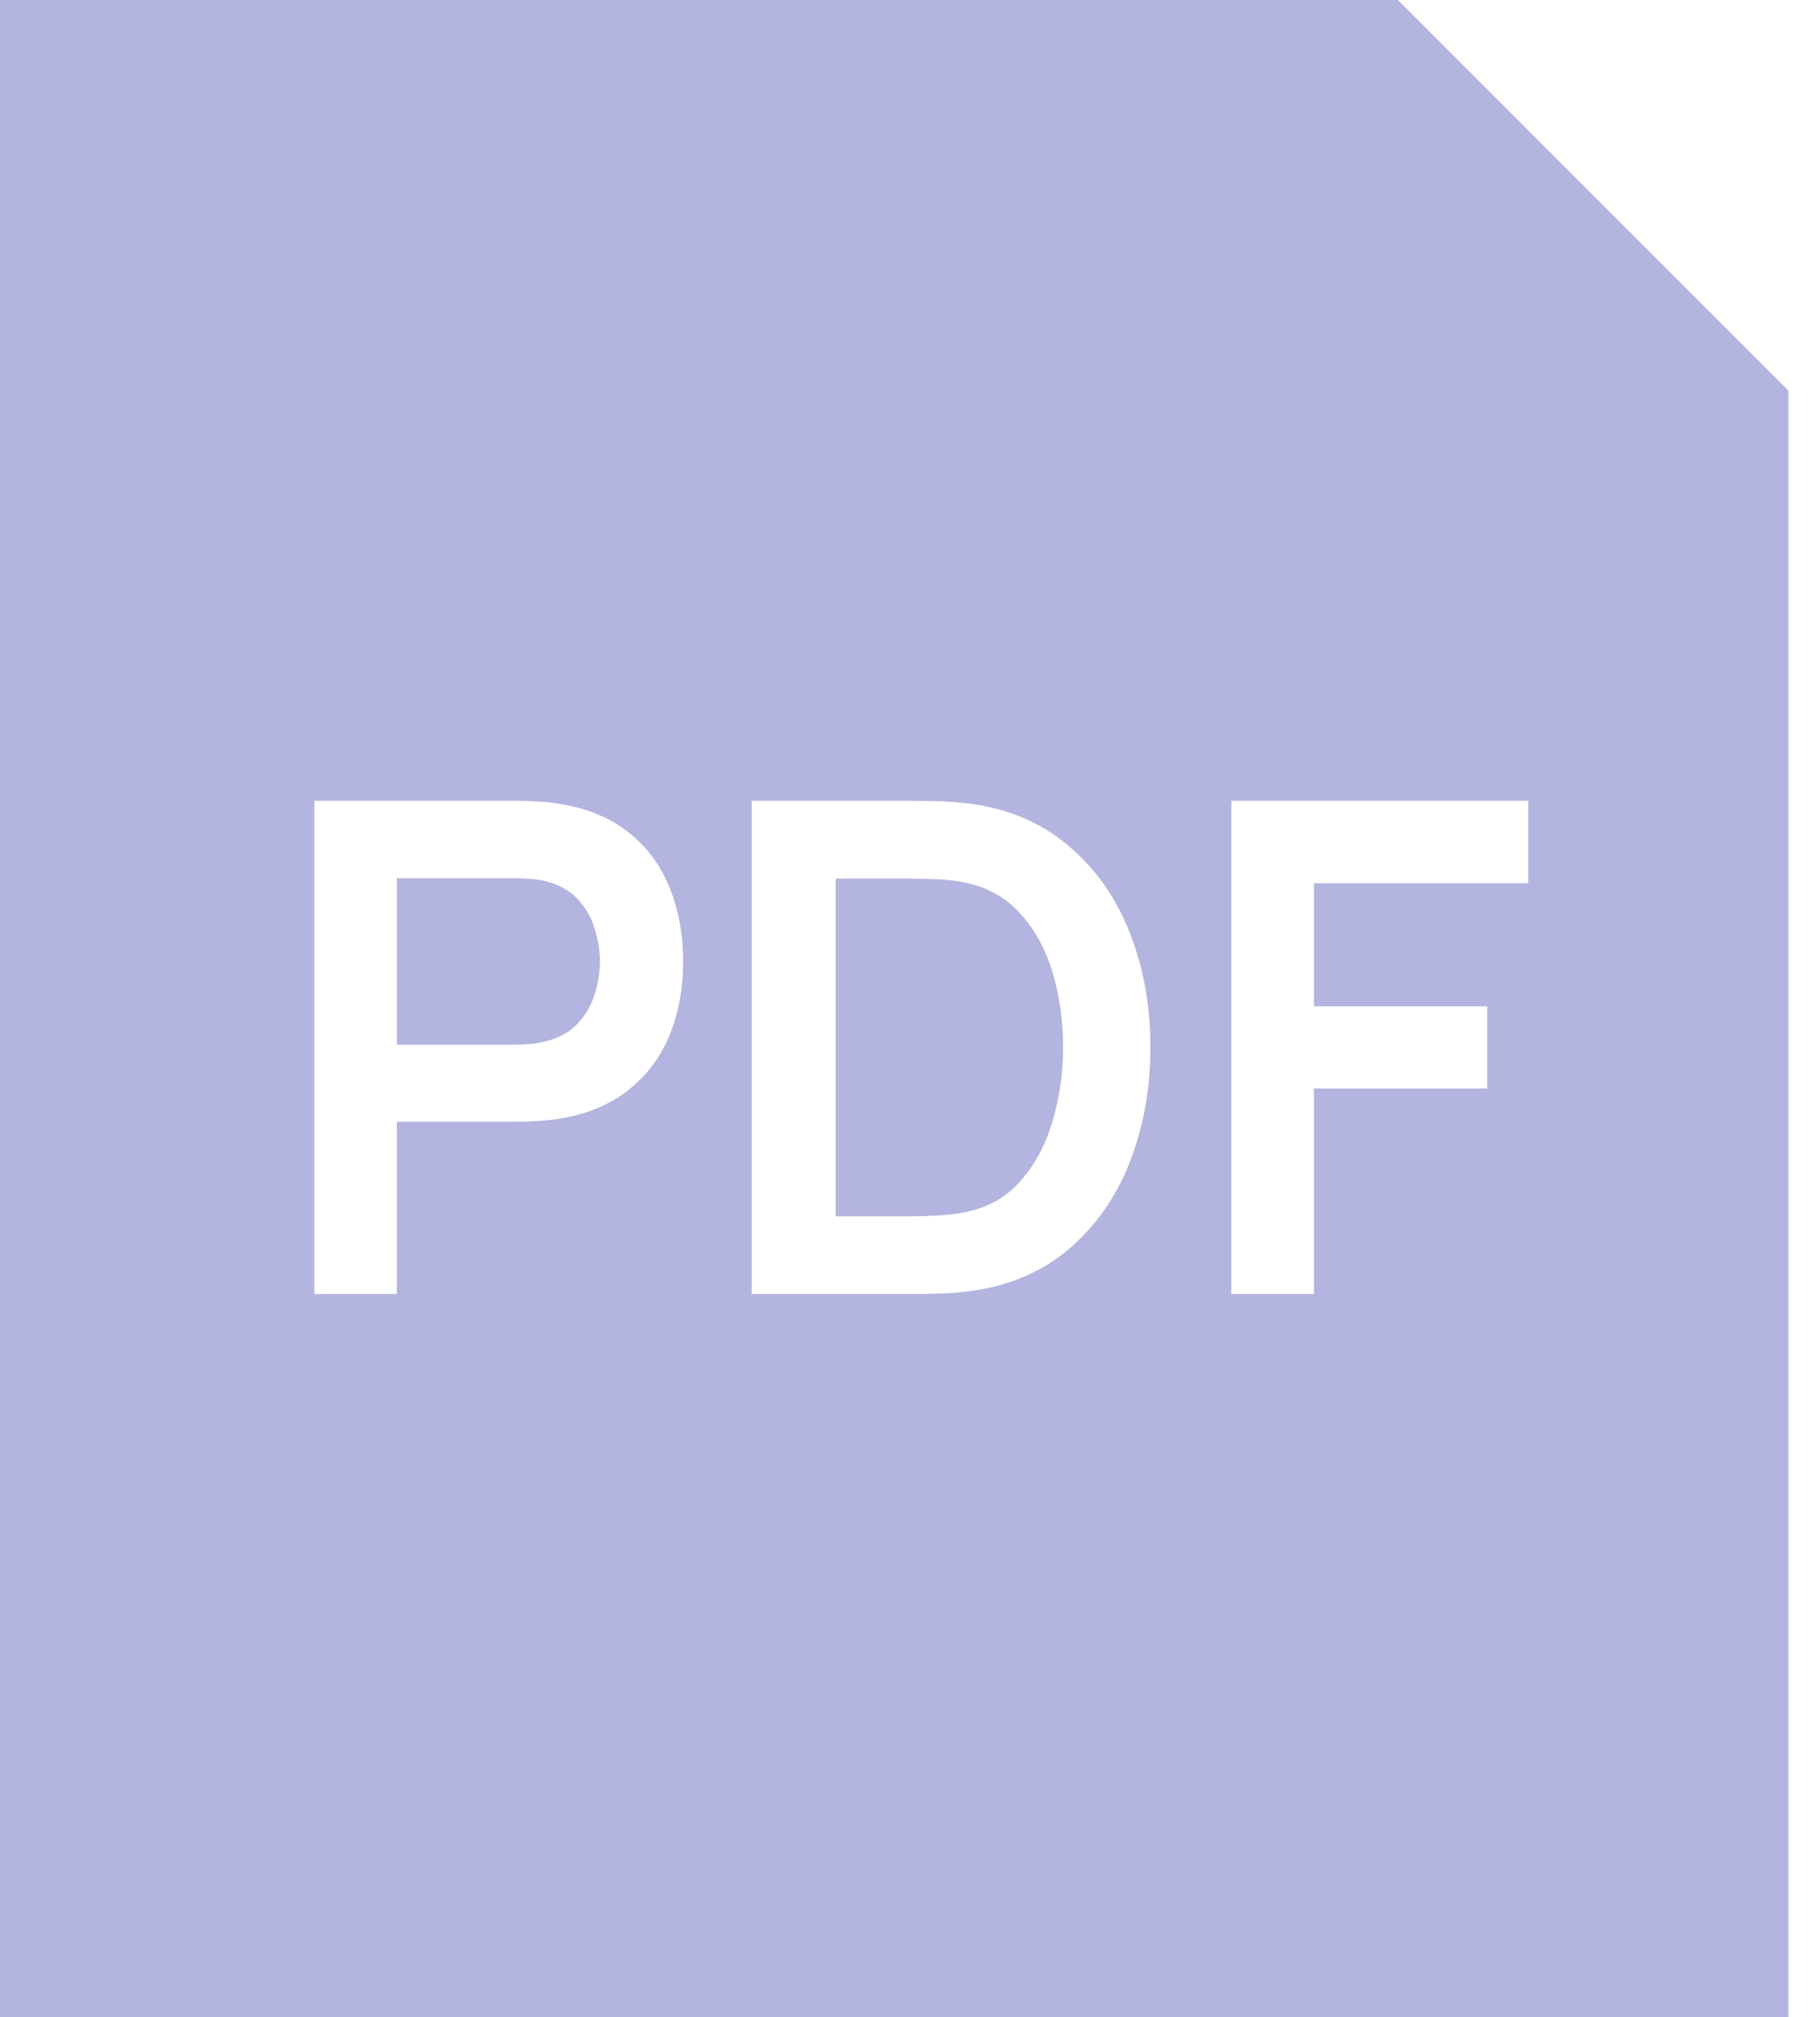 <?xml version="1.0" encoding="UTF-8"?> <svg xmlns="http://www.w3.org/2000/svg" width="37" height="41" viewBox="0 0 37 41" fill="none"> <path fill-rule="evenodd" clip-rule="evenodd" d="M0 0H28.419L36.358 7.94V41H0V0ZM6.39 26.302V16.276H10.532C10.63 16.276 10.755 16.281 10.908 16.29C11.061 16.295 11.203 16.309 11.333 16.332C11.913 16.42 12.391 16.613 12.767 16.91C13.148 17.207 13.428 17.583 13.61 18.038C13.795 18.488 13.888 18.989 13.888 19.542C13.888 20.089 13.795 20.591 13.61 21.046C13.424 21.496 13.141 21.869 12.76 22.166C12.384 22.463 11.908 22.656 11.333 22.744C11.203 22.763 11.059 22.777 10.901 22.786C10.748 22.795 10.625 22.8 10.532 22.8H8.068V26.302H6.39ZM8.068 21.233H10.463C10.555 21.233 10.66 21.229 10.776 21.22C10.892 21.21 10.999 21.192 11.096 21.164C11.375 21.094 11.593 20.971 11.751 20.795C11.913 20.619 12.027 20.419 12.092 20.196C12.161 19.973 12.196 19.755 12.196 19.542C12.196 19.328 12.161 19.11 12.092 18.887C12.027 18.66 11.913 18.458 11.751 18.282C11.593 18.105 11.375 17.982 11.096 17.913C10.999 17.885 10.892 17.868 10.776 17.864C10.66 17.855 10.555 17.85 10.463 17.85H8.068V21.233ZM15.283 26.302V16.276H18.479C18.562 16.276 18.727 16.279 18.973 16.283C19.224 16.288 19.465 16.304 19.697 16.332C20.491 16.434 21.161 16.717 21.709 17.181C22.261 17.641 22.679 18.228 22.962 18.943C23.245 19.658 23.387 20.44 23.387 21.289C23.387 22.139 23.245 22.921 22.962 23.636C22.679 24.35 22.261 24.94 21.709 25.404C21.161 25.863 20.491 26.144 19.697 26.246C19.47 26.274 19.23 26.29 18.98 26.295C18.729 26.3 18.562 26.302 18.479 26.302H15.283ZM16.989 24.722H18.479C18.618 24.722 18.794 24.717 19.008 24.708C19.226 24.698 19.418 24.677 19.585 24.645C20.059 24.557 20.444 24.346 20.741 24.011C21.038 23.677 21.256 23.271 21.396 22.793C21.54 22.315 21.612 21.814 21.612 21.289C21.612 20.746 21.54 20.236 21.396 19.758C21.252 19.279 21.029 18.878 20.727 18.553C20.43 18.228 20.05 18.022 19.585 17.933C19.418 17.896 19.226 17.875 19.008 17.871C18.794 17.861 18.618 17.857 18.479 17.857H16.989V24.722ZM31.069 16.276H25.033V26.302H26.711V22.125H30.234V20.454H26.711V17.954H31.069V16.276Z" fill="#B4B4E0"></path> </svg> 
